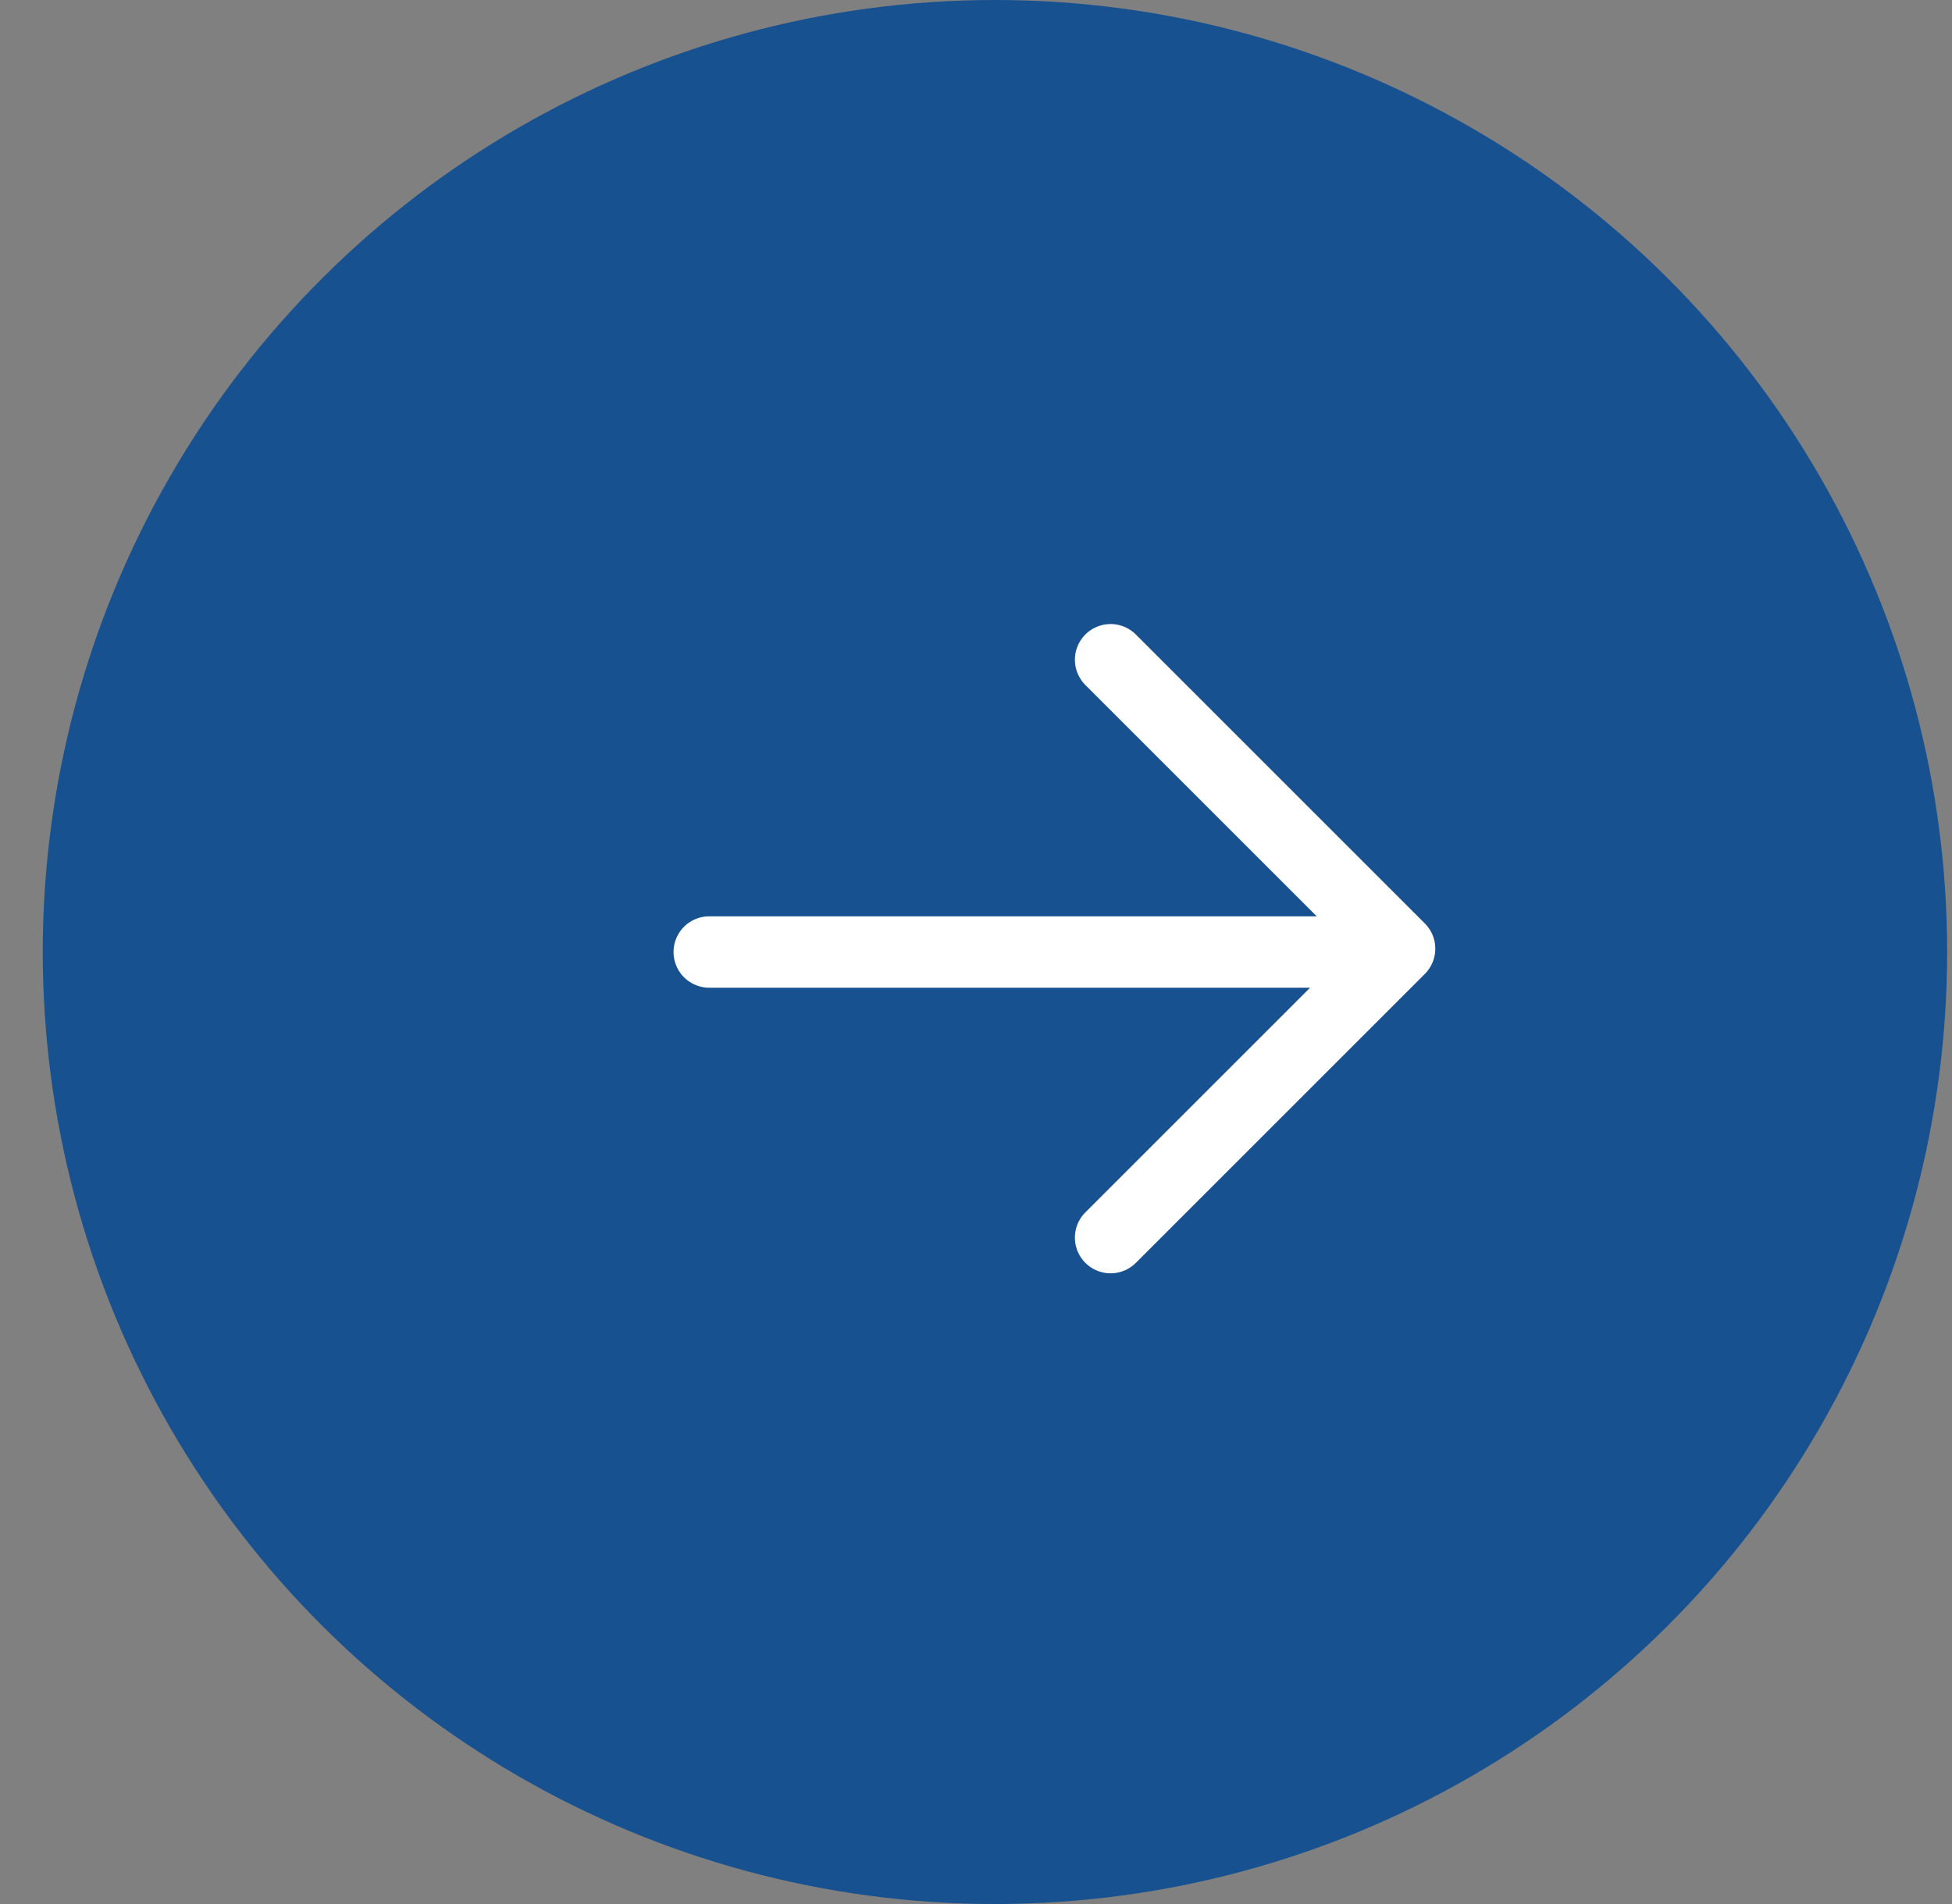 <svg xmlns="http://www.w3.org/2000/svg" width="41" height="40" viewBox="0 0 41 40" fill="none"><rect x="0" y="0" width="41" height="40" fill="#808080" stroke="none"/><g id="Group 1000002728"><circle id="Ellipse 498" cx="20.898" cy="20" r="20" transform="rotate(-90 20.898 20)" fill="#18518F"></circle><g id="vuesax/linear/arrow-down"><g id="arrow-down"><path id="Vector" d="M23.327 13.86L29.397 19.93L23.327 26" stroke="white" stroke-width="1.5" stroke-miterlimit="10" stroke-linecap="round" stroke-linejoin="round"></path><path id="Vector_2" d="M14.897 20L28.897 20" stroke="white" stroke-width="1.5" stroke-miterlimit="10" stroke-linecap="round" stroke-linejoin="round"></path></g></g></g></svg>